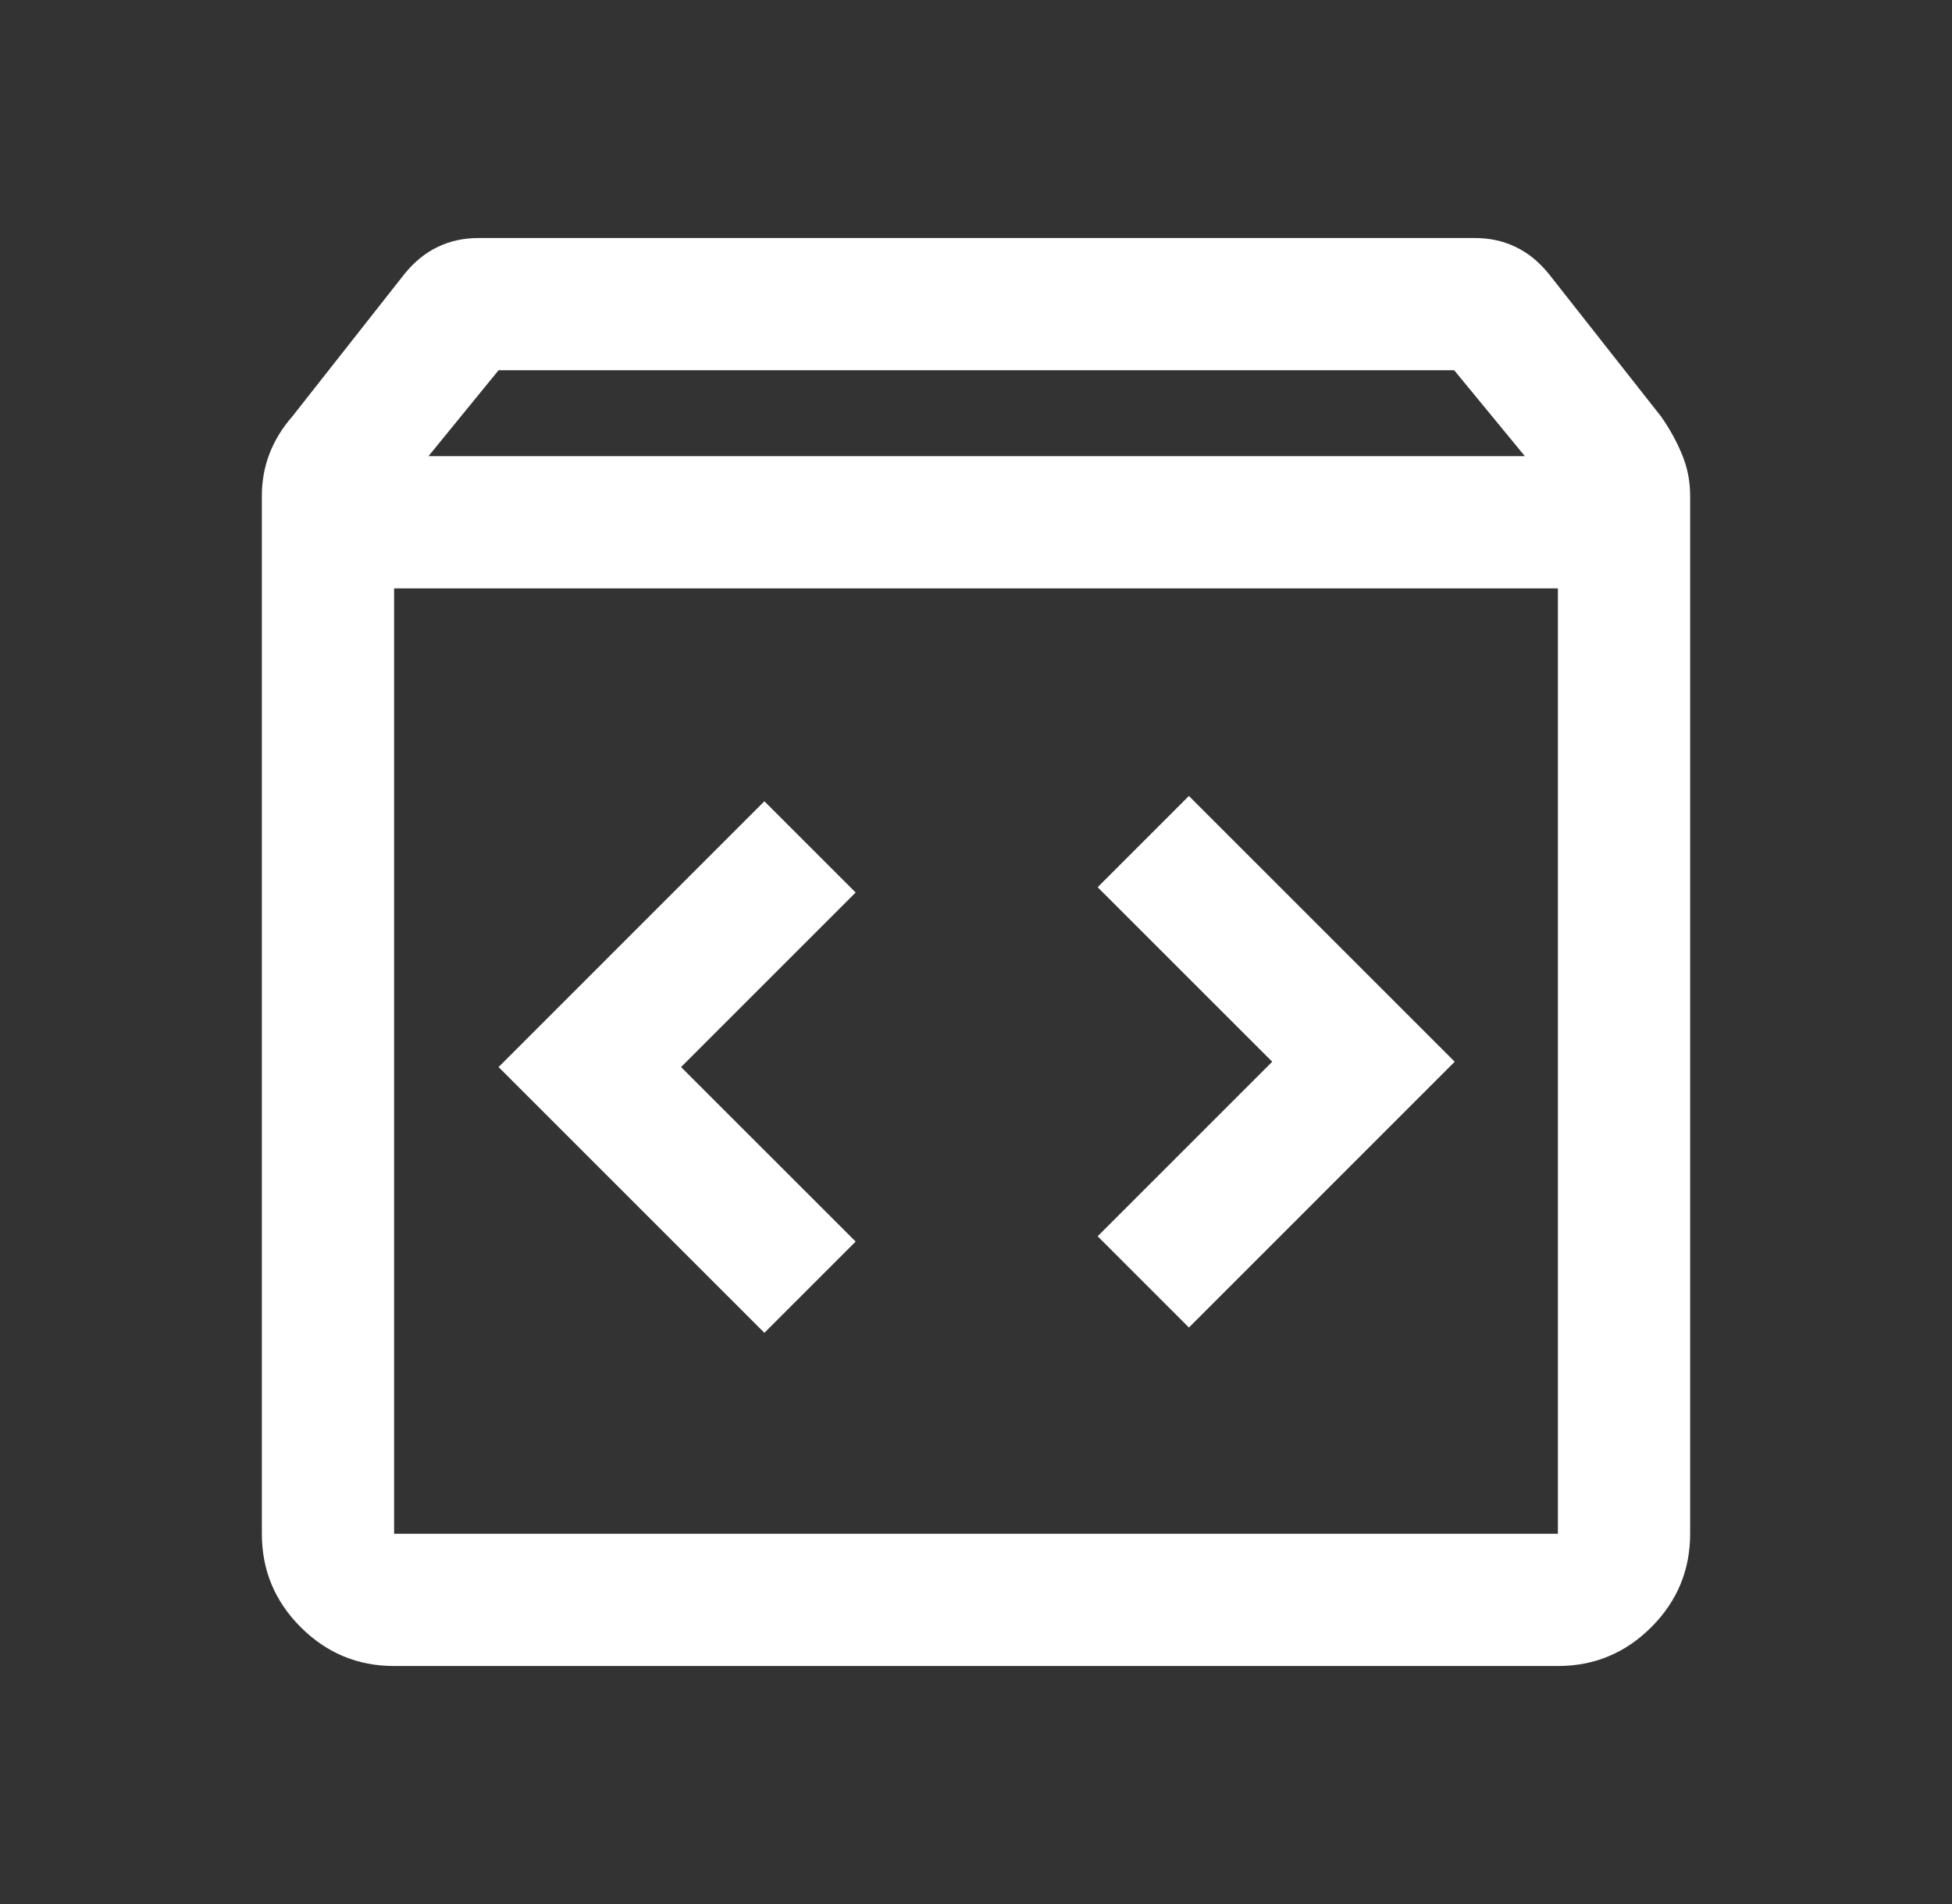 <svg width="41" height="40" viewBox="0 0 41 40" fill="none" xmlns="http://www.w3.org/2000/svg">
<rect x="0" y="0" width="41" height="40" fill="#333333" stroke="none"/>
<path d="M8.278 35C7.514 35 6.86 34.728 6.316 34.184C5.772 33.64 5.5 32.986 5.5 32.222V10.417C5.5 10.106 5.553 9.811 5.66 9.533C5.766 9.256 5.926 8.994 6.139 8.75L8.5 5.75C8.703 5.5 8.934 5.312 9.193 5.188C9.453 5.062 9.74 5 10.055 5H30.972C31.288 5 31.575 5.062 31.835 5.188C32.094 5.312 32.325 5.5 32.528 5.75L34.889 8.75C35.065 9 35.211 9.263 35.326 9.539C35.442 9.815 35.5 10.107 35.5 10.417V32.222C35.5 32.986 35.228 33.64 34.684 34.184C34.14 34.728 33.486 35 32.722 35H8.278ZM9 9.583H32.028L30.544 7.778H10.472L9 9.583ZM8.278 32.222H32.722V12.361H8.278V32.222ZM24.972 27.889L30.555 22.305L24.972 16.722L23.055 18.639L26.722 22.305L23.055 25.972L24.972 27.889ZM16.055 28L17.972 26.083L14.305 22.417L17.972 18.75L16.055 16.833L10.472 22.417L16.055 28Z" fill="white"/>
</svg>
